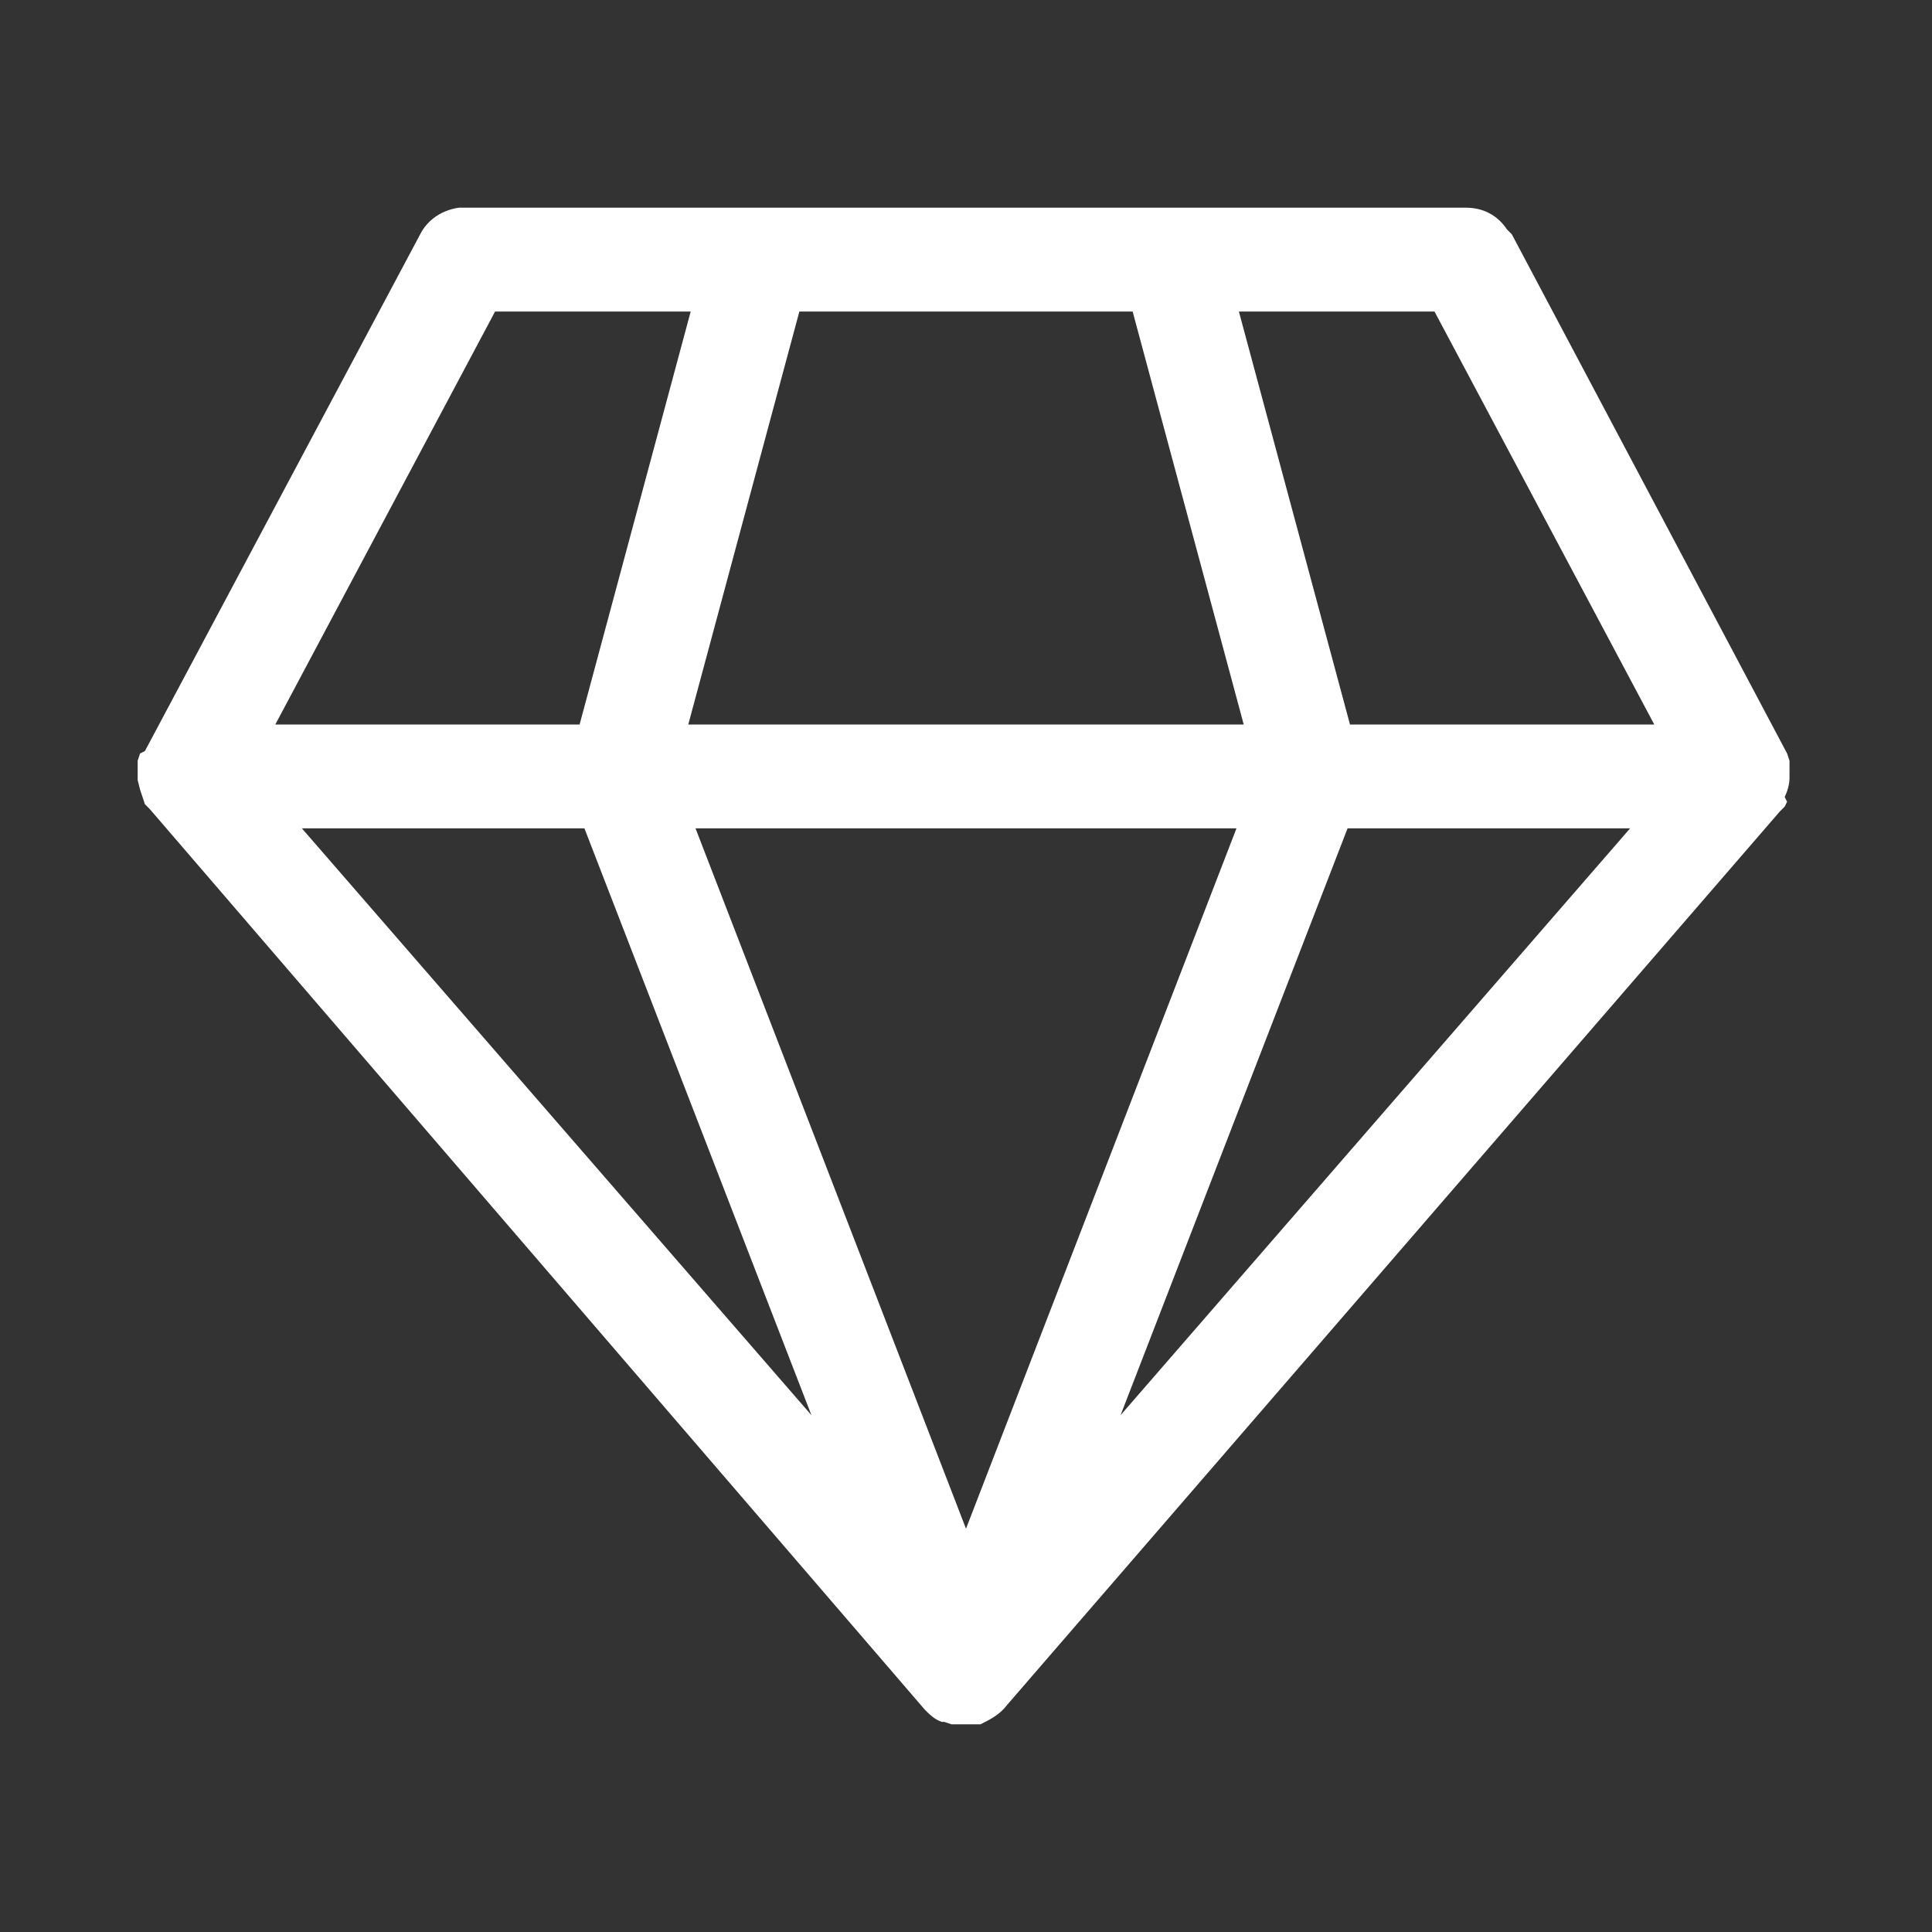 <?xml version="1.0" encoding="utf-8"?>
<svg version="1.1" id="Слой_1" xmlns="http://www.w3.org/2000/svg" xmlns:xlink="http://www.w3.org/1999/xlink" x="0px" y="0px"
	 viewBox="0 0 80 80" style="enable-background:new 0 0 80 80;" xml:space="preserve">
<rect x="0" y="0" width="80" height="80" fill="#333333" stroke="none"/>
<style type="text/css">
	.st0{fill:#FFFFFF;}
</style>
<path class="st0" d="M60.7,8.6c0.7,0,1.3,0.3,1.7,0.9l0.2,0.2l11.4,21.5l0.1,0.3l0,0.1l0,0.2l0,0.3l0,0.3l0-0.2
	c0,0.3-0.1,0.6-0.2,0.8L74,33.2l-0.1,0.2l-0.2,0.2l-32,37c-0.3,0.4-0.7,0.6-1.1,0.8l-0.2,0l-0.3,0l-0.2,0l-0.3,0l-0.2,0l-0.3-0.1
	l-0.1,0c-0.3-0.1-0.5-0.3-0.7-0.5L6.2,33.5L6,33.3L5.9,33l-0.1-0.3l-0.1-0.4l0-0.4l0-0.3l0-0.1l0.1-0.3L6,31.1L17.4,9.7
	c0.3-0.6,0.9-1,1.6-1.1l0.3,0H60.7z M51.2,34.3H28.8l11.2,29L51.2,34.3z M24.2,34.3H12.5l21.1,24.3L24.2,34.3z M67.5,34.3H55.8
	l-9.4,24.3L67.5,34.3z M28.6,12.9h-8.1L11.4,30h12.6L28.6,12.9z M46.9,12.9H33.1L28.5,30h23L46.9,12.9z M59.4,12.9h-8.1L55.9,30
	h12.6L59.4,12.9z"/>
</svg>
